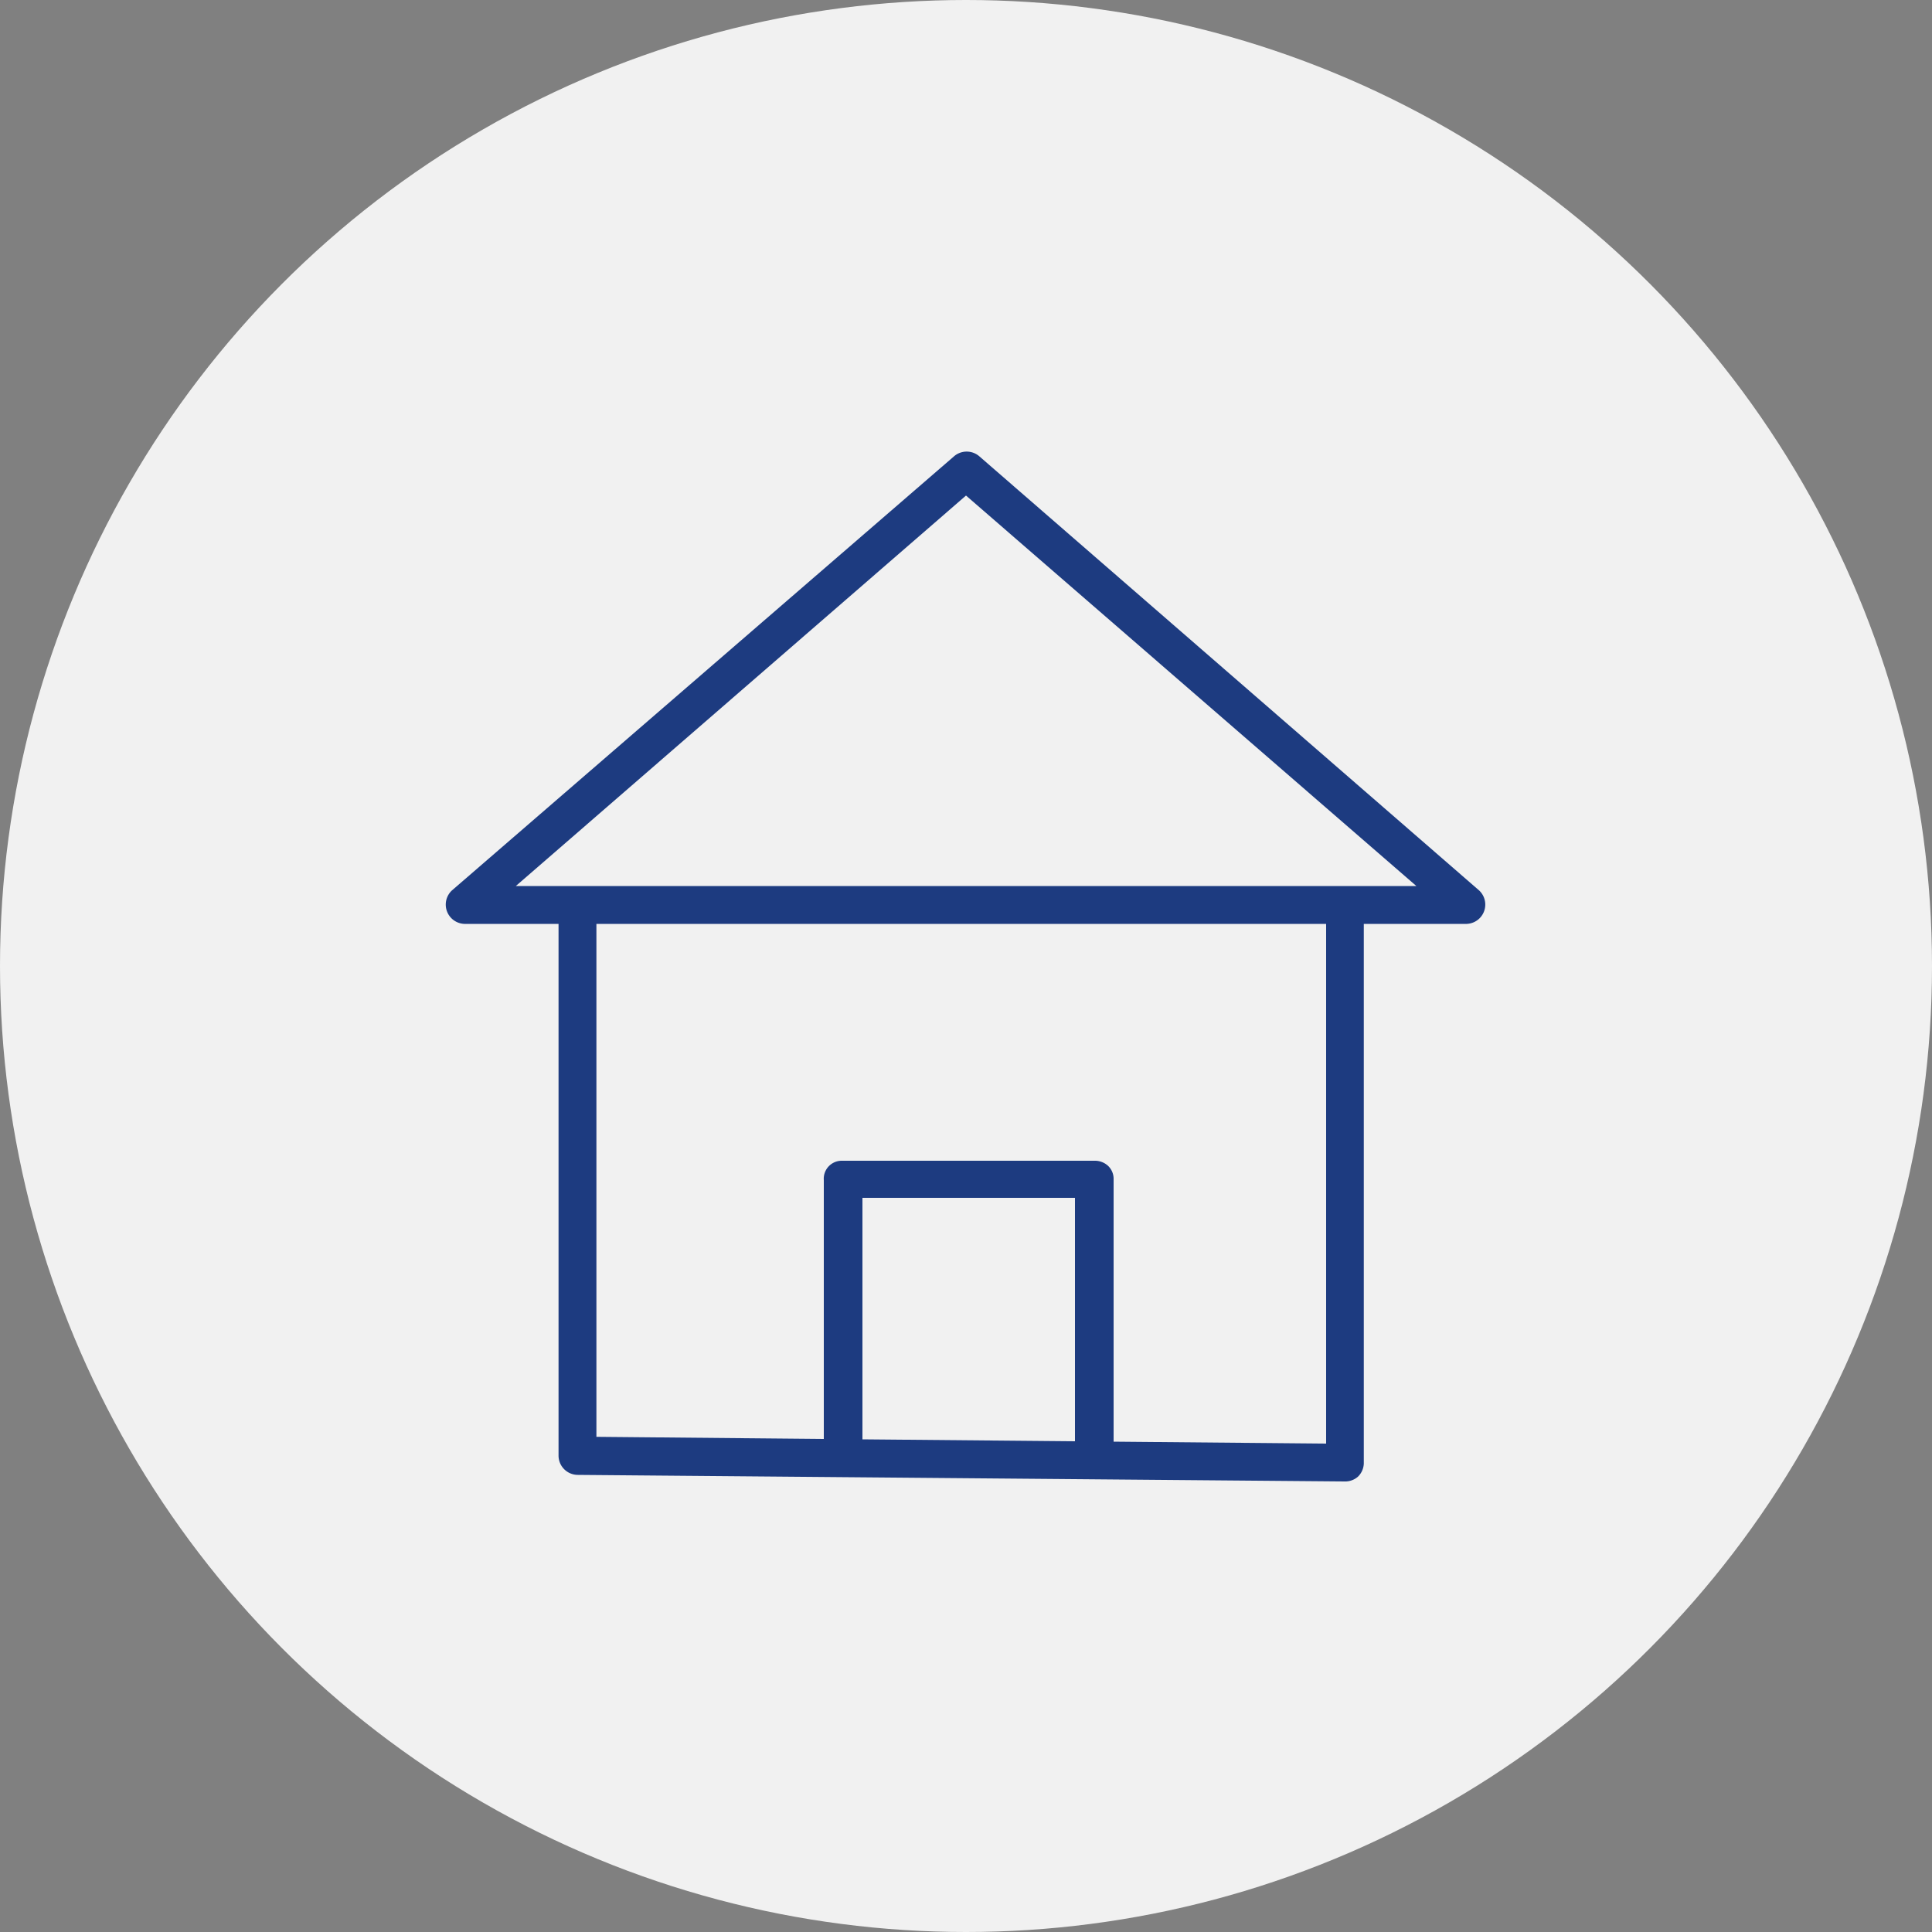 <?xml version="1.0" encoding="UTF-8"?> <svg xmlns="http://www.w3.org/2000/svg" id="Layer_1" data-name="Layer 1" viewBox="0 0 100 100"><rect x="0" y="0" width="100" height="100" fill="#808080" stroke="none"/><defs><style>.cls-1{fill:#f1f1f1;}.cls-2{fill:#1d3b80;}</style></defs><circle class="cls-1" cx="50" cy="50" r="50"></circle><path class="cls-2" d="M24.07,47.82h4.84V75.34a1,1,0,0,0,1,1l39.68.34h0a1,1,0,0,0,.7-.25,1,1,0,0,0,.3-.67V47.82h5.33a1,1,0,0,0,.64-1.73L50.68,23.61a1,1,0,0,0-1.29,0l-26,22.48a1,1,0,0,0,.64,1.73ZM55.64,74.6l-11-.1V62h11Zm13,.12-11-.1V61.05a.93.93,0,0,0-.27-.69,1,1,0,0,0-.68-.28H43.57a.93.93,0,0,0-.93,1V74.48l-11.77-.11V47.82H68.64ZM50,25.65,73.31,45.86H26.7Z"></path></svg> 